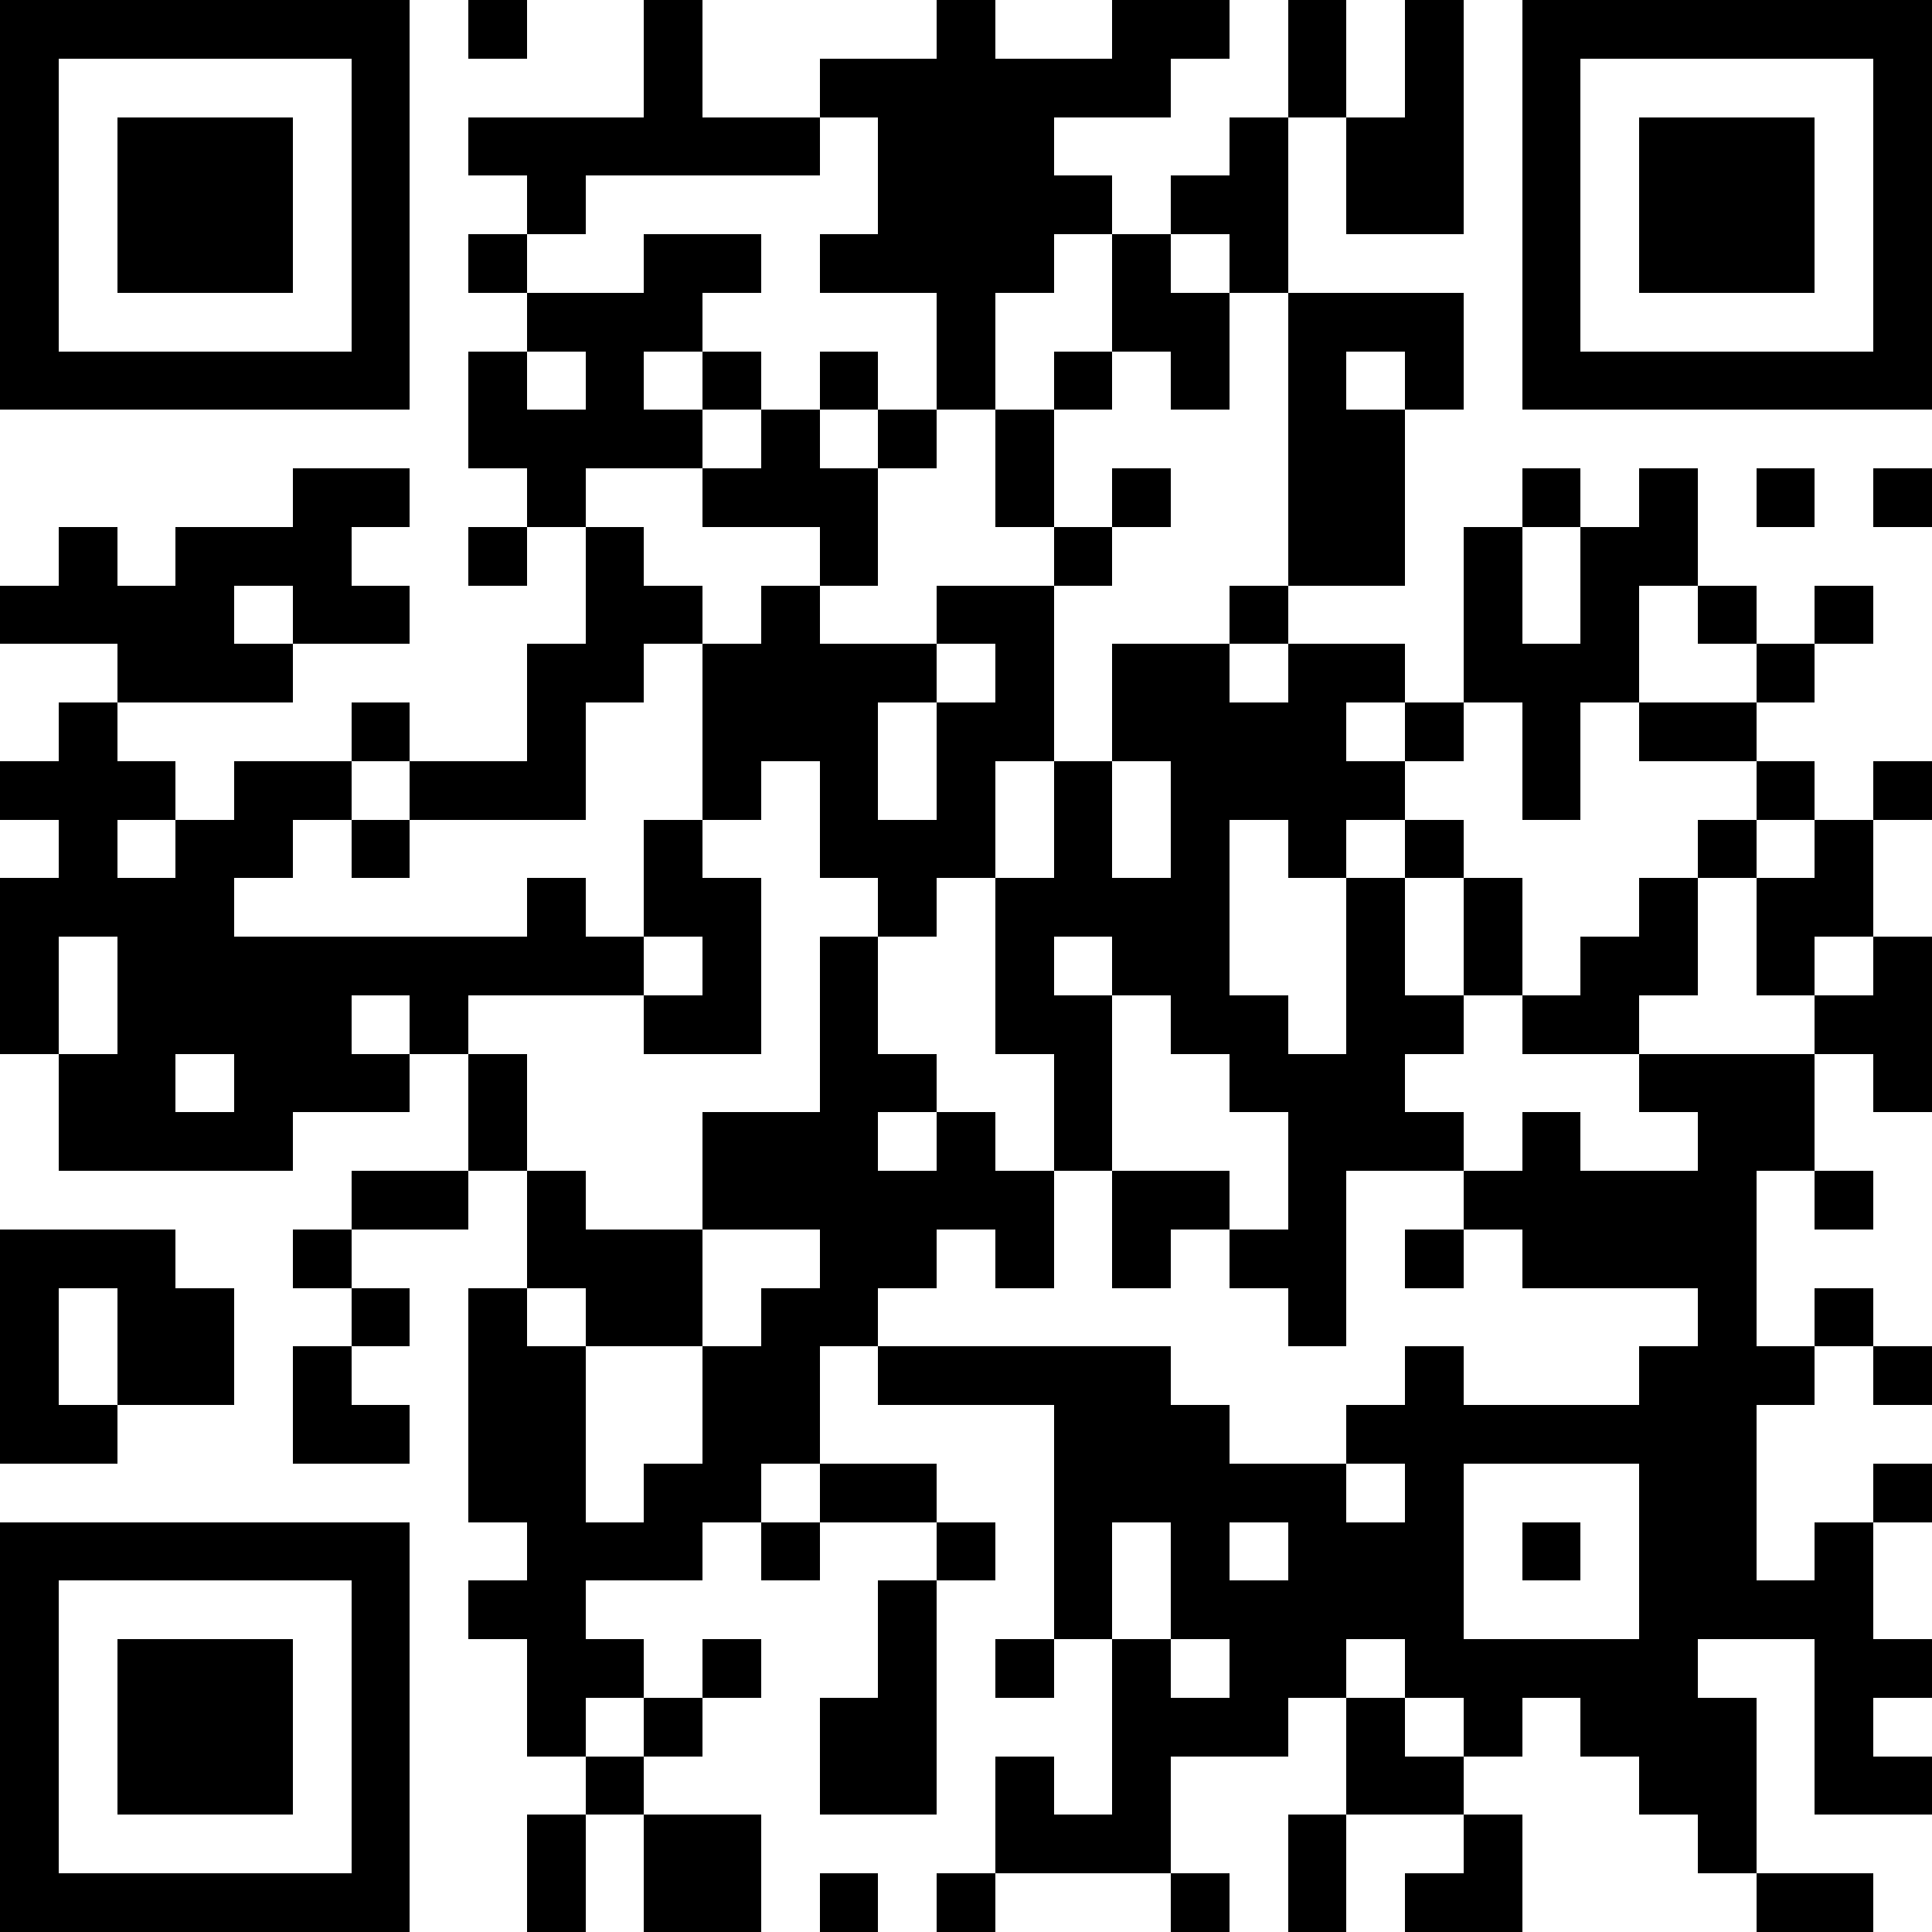 <svg xmlns="http://www.w3.org/2000/svg" xmlns:xlink="http://www.w3.org/1999/xlink" version="1.1" shape-rendering="crispEdges" viewBox="0 0 33 33"><rect x="0" y="0" height="33" width="33" fill="#FFF"/><rect x="0" y="0" height="1" width="7" fill="#000"/><rect x="8" y="0" height="1" width="1" fill="#000"/><rect x="11" y="0" height="3" width="1" fill="#000"/><rect x="16" y="0" height="7" width="1" fill="#000"/><rect x="19" y="0" height="1" width="2" fill="#000"/><rect x="22" y="0" height="2" width="1" fill="#000"/><rect x="24" y="0" height="4" width="1" fill="#000"/><rect x="26" y="0" height="1" width="7" fill="#000"/><rect x="0" y="1" height="6" width="1" fill="#000"/><rect x="6" y="1" height="6" width="1" fill="#000"/><rect x="14" y="1" height="1" width="2" fill="#000"/><rect x="17" y="1" height="1" width="3" fill="#000"/><rect x="26" y="1" height="6" width="1" fill="#000"/><rect x="32" y="1" height="6" width="1" fill="#000"/><rect x="2" y="2" height="3" width="3" fill="#000"/><rect x="8" y="2" height="1" width="3" fill="#000"/><rect x="12" y="2" height="1" width="2" fill="#000"/><rect x="15" y="2" height="3" width="1" fill="#000"/><rect x="17" y="2" height="3" width="1" fill="#000"/><rect x="21" y="2" height="3" width="1" fill="#000"/><rect x="23" y="2" height="2" width="1" fill="#000"/><rect x="28" y="2" height="3" width="3" fill="#000"/><rect x="9" y="3" height="1" width="1" fill="#000"/><rect x="18" y="3" height="1" width="1" fill="#000"/><rect x="20" y="3" height="1" width="1" fill="#000"/><rect x="8" y="4" height="1" width="1" fill="#000"/><rect x="11" y="4" height="1" width="2" fill="#000"/><rect x="14" y="4" height="1" width="1" fill="#000"/><rect x="19" y="4" height="2" width="1" fill="#000"/><rect x="9" y="5" height="1" width="3" fill="#000"/><rect x="20" y="5" height="2" width="1" fill="#000"/><rect x="22" y="5" height="1" width="3" fill="#000"/><rect x="1" y="6" height="1" width="5" fill="#000"/><rect x="8" y="6" height="2" width="1" fill="#000"/><rect x="10" y="6" height="2" width="1" fill="#000"/><rect x="12" y="6" height="1" width="1" fill="#000"/><rect x="14" y="6" height="1" width="1" fill="#000"/><rect x="18" y="6" height="1" width="1" fill="#000"/><rect x="22" y="6" height="4" width="1" fill="#000"/><rect x="24" y="6" height="1" width="1" fill="#000"/><rect x="27" y="6" height="1" width="5" fill="#000"/><rect x="9" y="7" height="2" width="1" fill="#000"/><rect x="11" y="7" height="1" width="1" fill="#000"/><rect x="13" y="7" height="2" width="1" fill="#000"/><rect x="15" y="7" height="1" width="1" fill="#000"/><rect x="17" y="7" height="2" width="1" fill="#000"/><rect x="23" y="7" height="3" width="1" fill="#000"/><rect x="5" y="8" height="1" width="2" fill="#000"/><rect x="12" y="8" height="1" width="1" fill="#000"/><rect x="14" y="8" height="2" width="1" fill="#000"/><rect x="19" y="8" height="1" width="1" fill="#000"/><rect x="26" y="8" height="1" width="1" fill="#000"/><rect x="28" y="8" height="2" width="1" fill="#000"/><rect x="30" y="8" height="1" width="1" fill="#000"/><rect x="32" y="8" height="1" width="1" fill="#000"/><rect x="1" y="9" height="2" width="1" fill="#000"/><rect x="3" y="9" height="1" width="3" fill="#000"/><rect x="8" y="9" height="1" width="1" fill="#000"/><rect x="10" y="9" height="3" width="1" fill="#000"/><rect x="18" y="9" height="1" width="1" fill="#000"/><rect x="25" y="9" height="3" width="1" fill="#000"/><rect x="27" y="9" height="3" width="1" fill="#000"/><rect x="0" y="10" height="1" width="1" fill="#000"/><rect x="2" y="10" height="2" width="2" fill="#000"/><rect x="5" y="10" height="1" width="2" fill="#000"/><rect x="11" y="10" height="1" width="1" fill="#000"/><rect x="13" y="10" height="3" width="1" fill="#000"/><rect x="16" y="10" height="1" width="2" fill="#000"/><rect x="21" y="10" height="1" width="1" fill="#000"/><rect x="29" y="10" height="1" width="1" fill="#000"/><rect x="31" y="10" height="1" width="1" fill="#000"/><rect x="4" y="11" height="1" width="1" fill="#000"/><rect x="9" y="11" height="3" width="1" fill="#000"/><rect x="12" y="11" height="3" width="1" fill="#000"/><rect x="14" y="11" height="1" width="2" fill="#000"/><rect x="17" y="11" height="2" width="1" fill="#000"/><rect x="19" y="11" height="2" width="2" fill="#000"/><rect x="22" y="11" height="1" width="2" fill="#000"/><rect x="26" y="11" height="3" width="1" fill="#000"/><rect x="30" y="11" height="1" width="1" fill="#000"/><rect x="1" y="12" height="4" width="1" fill="#000"/><rect x="6" y="12" height="1" width="1" fill="#000"/><rect x="14" y="12" height="3" width="1" fill="#000"/><rect x="16" y="12" height="3" width="1" fill="#000"/><rect x="21" y="12" height="2" width="2" fill="#000"/><rect x="24" y="12" height="1" width="1" fill="#000"/><rect x="28" y="12" height="1" width="2" fill="#000"/><rect x="0" y="13" height="1" width="1" fill="#000"/><rect x="2" y="13" height="1" width="1" fill="#000"/><rect x="4" y="13" height="1" width="2" fill="#000"/><rect x="7" y="13" height="1" width="2" fill="#000"/><rect x="18" y="13" height="3" width="1" fill="#000"/><rect x="20" y="13" height="5" width="1" fill="#000"/><rect x="23" y="13" height="1" width="1" fill="#000"/><rect x="30" y="13" height="1" width="1" fill="#000"/><rect x="32" y="13" height="1" width="1" fill="#000"/><rect x="3" y="14" height="1" width="2" fill="#000"/><rect x="6" y="14" height="1" width="1" fill="#000"/><rect x="11" y="14" height="2" width="1" fill="#000"/><rect x="15" y="14" height="2" width="1" fill="#000"/><rect x="22" y="14" height="1" width="1" fill="#000"/><rect x="24" y="14" height="1" width="1" fill="#000"/><rect x="29" y="14" height="1" width="1" fill="#000"/><rect x="31" y="14" height="2" width="1" fill="#000"/><rect x="0" y="15" height="3" width="1" fill="#000"/><rect x="2" y="15" height="3" width="2" fill="#000"/><rect x="9" y="15" height="2" width="1" fill="#000"/><rect x="12" y="15" height="3" width="1" fill="#000"/><rect x="17" y="15" height="3" width="1" fill="#000"/><rect x="19" y="15" height="2" width="1" fill="#000"/><rect x="23" y="15" height="5" width="1" fill="#000"/><rect x="25" y="15" height="2" width="1" fill="#000"/><rect x="28" y="15" height="2" width="1" fill="#000"/><rect x="30" y="15" height="2" width="1" fill="#000"/><rect x="4" y="16" height="1" width="5" fill="#000"/><rect x="10" y="16" height="1" width="1" fill="#000"/><rect x="14" y="16" height="7" width="1" fill="#000"/><rect x="27" y="16" height="2" width="1" fill="#000"/><rect x="32" y="16" height="3" width="1" fill="#000"/><rect x="4" y="17" height="2" width="2" fill="#000"/><rect x="7" y="17" height="1" width="1" fill="#000"/><rect x="11" y="17" height="1" width="1" fill="#000"/><rect x="18" y="17" height="3" width="1" fill="#000"/><rect x="21" y="17" height="2" width="1" fill="#000"/><rect x="24" y="17" height="1" width="1" fill="#000"/><rect x="26" y="17" height="1" width="1" fill="#000"/><rect x="31" y="17" height="1" width="1" fill="#000"/><rect x="1" y="18" height="2" width="2" fill="#000"/><rect x="6" y="18" height="1" width="1" fill="#000"/><rect x="8" y="18" height="2" width="1" fill="#000"/><rect x="15" y="18" height="1" width="1" fill="#000"/><rect x="22" y="18" height="5" width="1" fill="#000"/><rect x="28" y="18" height="1" width="3" fill="#000"/><rect x="3" y="19" height="1" width="2" fill="#000"/><rect x="12" y="19" height="2" width="2" fill="#000"/><rect x="16" y="19" height="2" width="1" fill="#000"/><rect x="24" y="19" height="1" width="1" fill="#000"/><rect x="26" y="19" height="3" width="1" fill="#000"/><rect x="29" y="19" height="1" width="2" fill="#000"/><rect x="6" y="20" height="1" width="2" fill="#000"/><rect x="9" y="20" height="2" width="1" fill="#000"/><rect x="15" y="20" height="2" width="1" fill="#000"/><rect x="17" y="20" height="2" width="1" fill="#000"/><rect x="19" y="20" height="1" width="2" fill="#000"/><rect x="25" y="20" height="1" width="1" fill="#000"/><rect x="27" y="20" height="2" width="3" fill="#000"/><rect x="31" y="20" height="1" width="1" fill="#000"/><rect x="0" y="21" height="1" width="3" fill="#000"/><rect x="5" y="21" height="1" width="1" fill="#000"/><rect x="10" y="21" height="2" width="2" fill="#000"/><rect x="19" y="21" height="1" width="1" fill="#000"/><rect x="21" y="21" height="1" width="1" fill="#000"/><rect x="24" y="21" height="1" width="1" fill="#000"/><rect x="0" y="22" height="3" width="1" fill="#000"/><rect x="2" y="22" height="2" width="2" fill="#000"/><rect x="6" y="22" height="1" width="1" fill="#000"/><rect x="8" y="22" height="4" width="1" fill="#000"/><rect x="13" y="22" height="3" width="1" fill="#000"/><rect x="29" y="22" height="6" width="1" fill="#000"/><rect x="31" y="22" height="1" width="1" fill="#000"/><rect x="5" y="23" height="2" width="1" fill="#000"/><rect x="9" y="23" height="7" width="1" fill="#000"/><rect x="12" y="23" height="3" width="1" fill="#000"/><rect x="15" y="23" height="1" width="5" fill="#000"/><rect x="24" y="23" height="6" width="1" fill="#000"/><rect x="28" y="23" height="8" width="1" fill="#000"/><rect x="30" y="23" height="1" width="1" fill="#000"/><rect x="32" y="23" height="1" width="1" fill="#000"/><rect x="1" y="24" height="1" width="1" fill="#000"/><rect x="6" y="24" height="1" width="1" fill="#000"/><rect x="18" y="24" height="2" width="3" fill="#000"/><rect x="23" y="24" height="1" width="1" fill="#000"/><rect x="25" y="24" height="1" width="3" fill="#000"/><rect x="11" y="25" height="2" width="1" fill="#000"/><rect x="14" y="25" height="1" width="2" fill="#000"/><rect x="21" y="25" height="1" width="2" fill="#000"/><rect x="32" y="25" height="1" width="1" fill="#000"/><rect x="0" y="26" height="1" width="7" fill="#000"/><rect x="10" y="26" height="1" width="1" fill="#000"/><rect x="13" y="26" height="1" width="1" fill="#000"/><rect x="16" y="26" height="1" width="1" fill="#000"/><rect x="18" y="26" height="2" width="1" fill="#000"/><rect x="20" y="26" height="2" width="1" fill="#000"/><rect x="22" y="26" height="2" width="2" fill="#000"/><rect x="26" y="26" height="1" width="1" fill="#000"/><rect x="31" y="26" height="5" width="1" fill="#000"/><rect x="0" y="27" height="6" width="1" fill="#000"/><rect x="6" y="27" height="6" width="1" fill="#000"/><rect x="8" y="27" height="1" width="1" fill="#000"/><rect x="15" y="27" height="4" width="1" fill="#000"/><rect x="21" y="27" height="3" width="1" fill="#000"/><rect x="30" y="27" height="1" width="1" fill="#000"/><rect x="2" y="28" height="3" width="3" fill="#000"/><rect x="10" y="28" height="1" width="1" fill="#000"/><rect x="12" y="28" height="1" width="1" fill="#000"/><rect x="17" y="28" height="1" width="1" fill="#000"/><rect x="19" y="28" height="4" width="1" fill="#000"/><rect x="22" y="28" height="1" width="1" fill="#000"/><rect x="25" y="28" height="1" width="3" fill="#000"/><rect x="32" y="28" height="1" width="1" fill="#000"/><rect x="11" y="29" height="1" width="1" fill="#000"/><rect x="14" y="29" height="2" width="1" fill="#000"/><rect x="20" y="29" height="1" width="1" fill="#000"/><rect x="23" y="29" height="2" width="1" fill="#000"/><rect x="25" y="29" height="1" width="1" fill="#000"/><rect x="27" y="29" height="1" width="1" fill="#000"/><rect x="29" y="29" height="3" width="1" fill="#000"/><rect x="10" y="30" height="1" width="1" fill="#000"/><rect x="17" y="30" height="2" width="1" fill="#000"/><rect x="24" y="30" height="1" width="1" fill="#000"/><rect x="32" y="30" height="1" width="1" fill="#000"/><rect x="9" y="31" height="2" width="1" fill="#000"/><rect x="11" y="31" height="2" width="2" fill="#000"/><rect x="18" y="31" height="1" width="1" fill="#000"/><rect x="22" y="31" height="2" width="1" fill="#000"/><rect x="25" y="31" height="2" width="1" fill="#000"/><rect x="1" y="32" height="1" width="5" fill="#000"/><rect x="14" y="32" height="1" width="1" fill="#000"/><rect x="16" y="32" height="1" width="1" fill="#000"/><rect x="20" y="32" height="1" width="1" fill="#000"/><rect x="24" y="32" height="1" width="1" fill="#000"/><rect x="30" y="32" height="1" width="2" fill="#000"/></svg>
